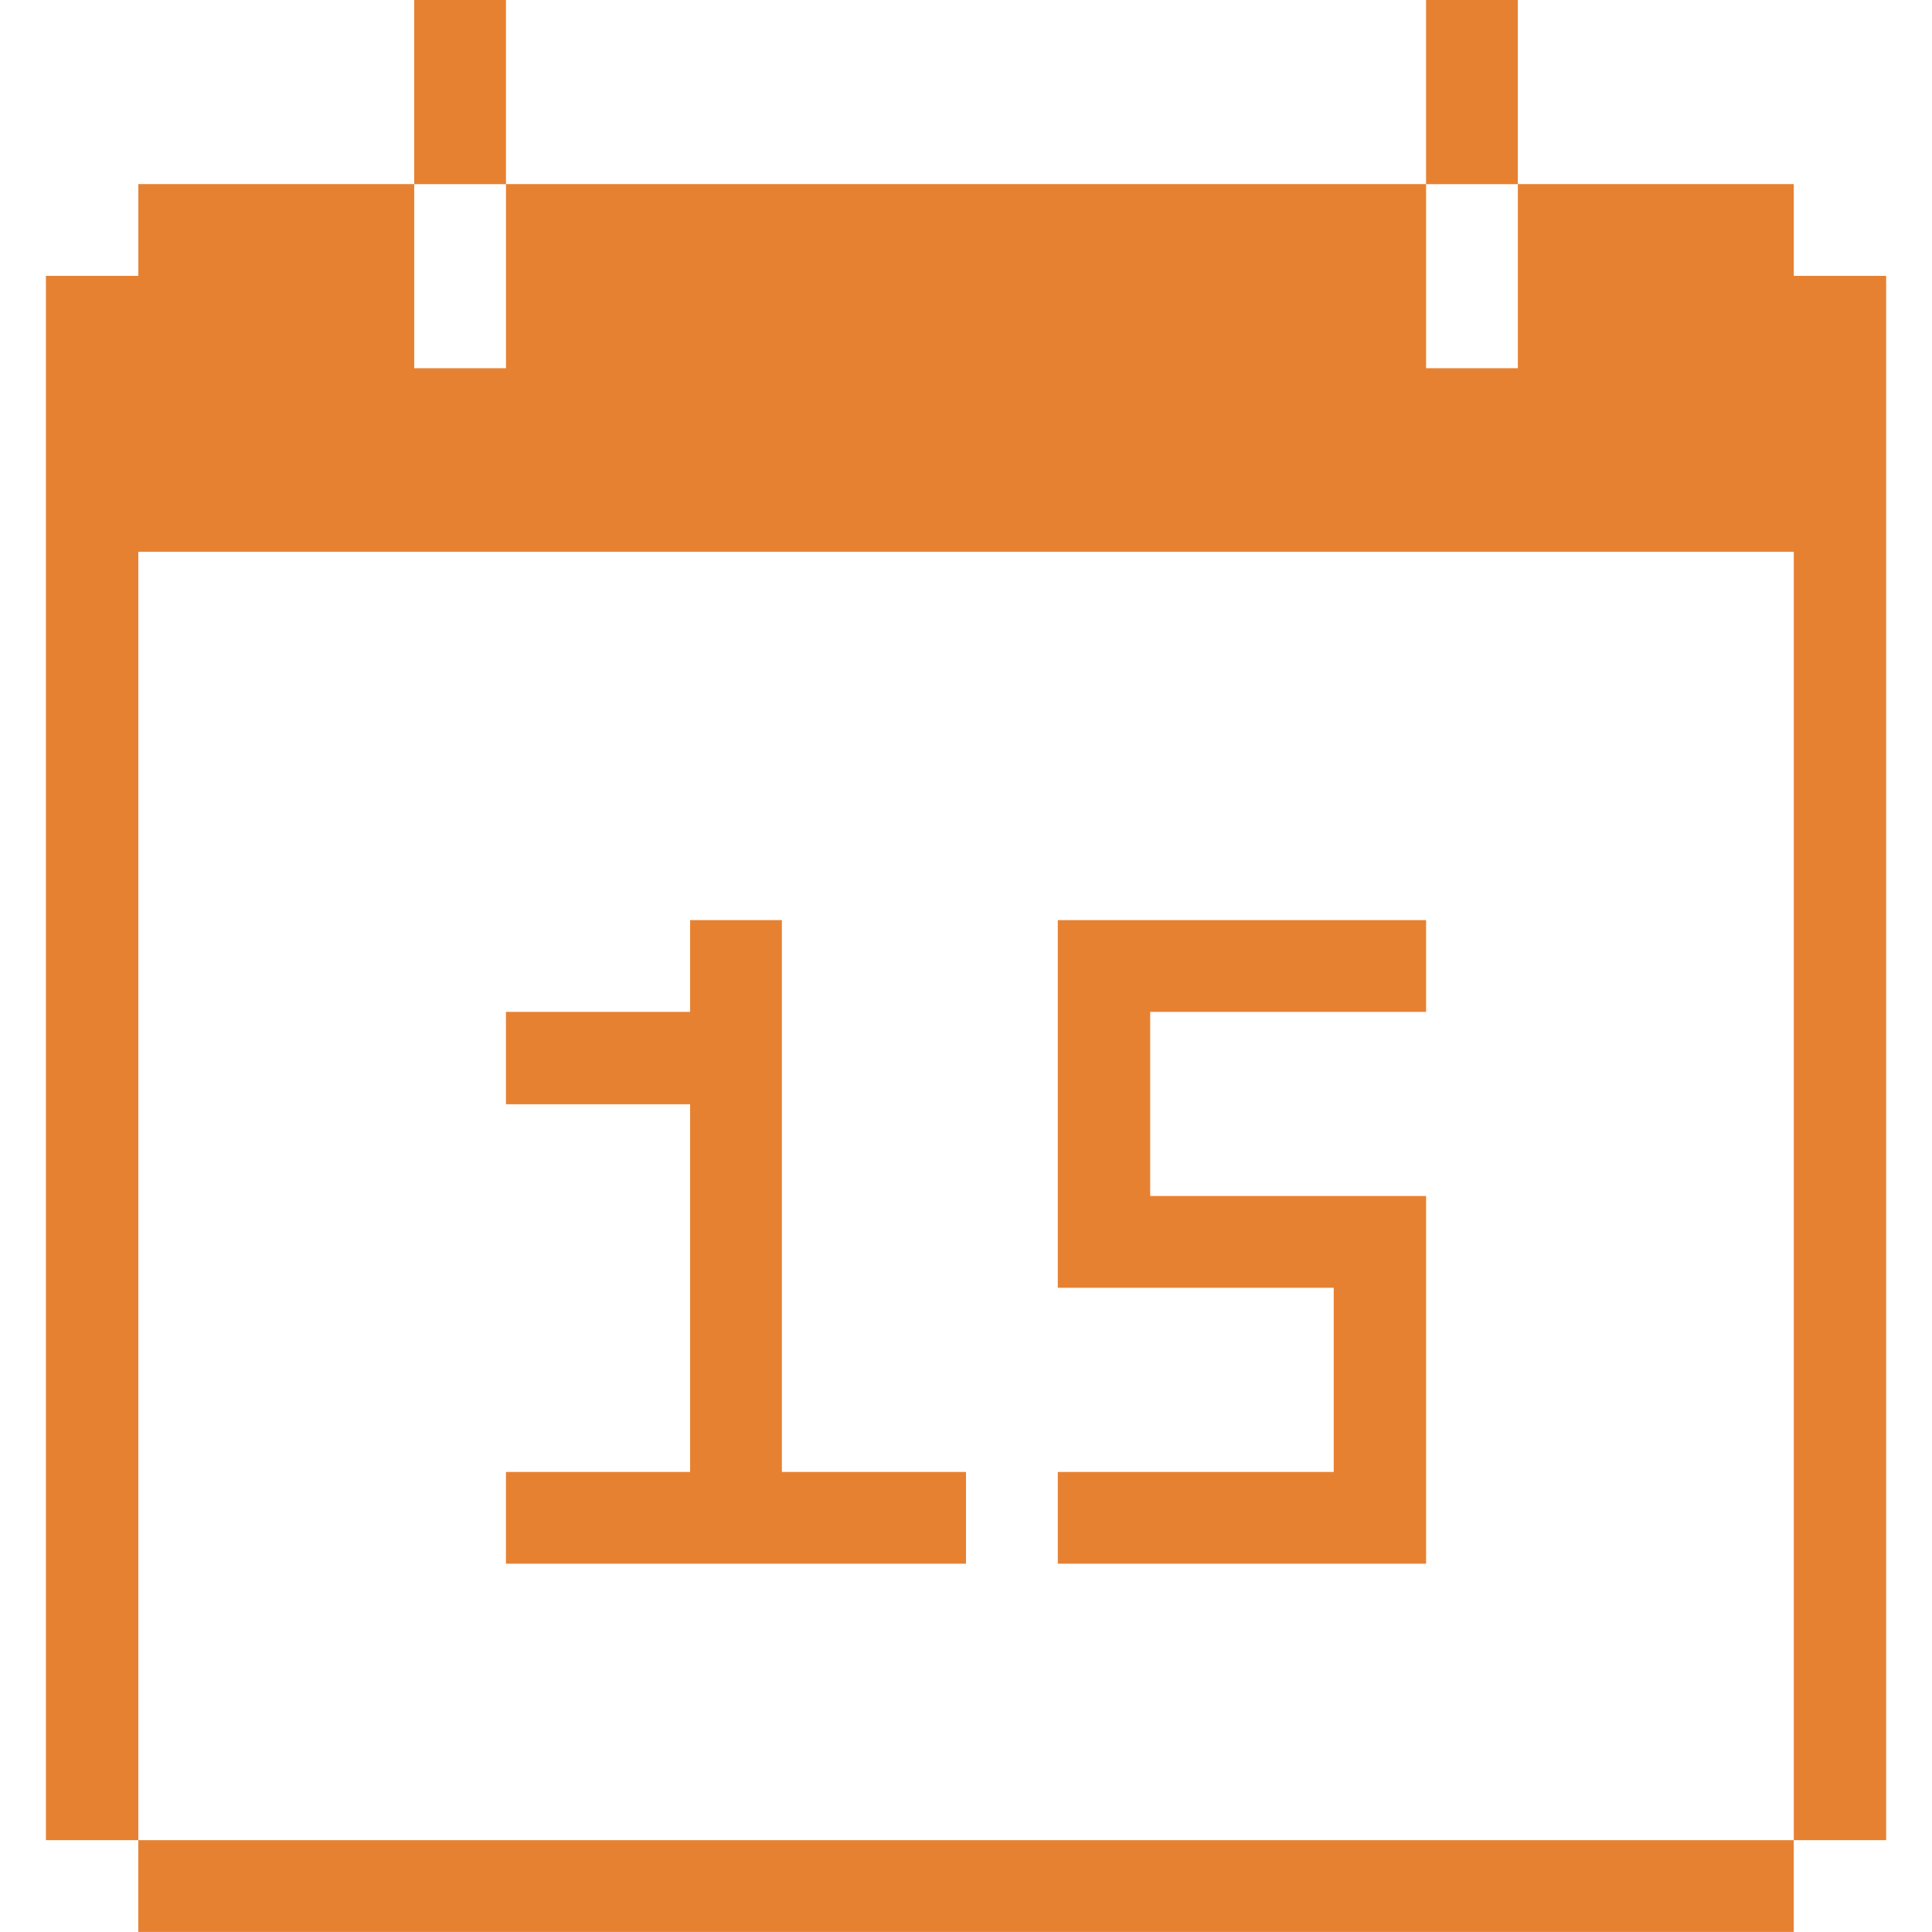 <svg width="56" height="56" viewBox="0 0 56 56" fill="none" xmlns="http://www.w3.org/2000/svg">
<path d="M4.009 15.993H51.994V53.338H54.671V7.996H51.994V5.336H43.996V10.673H41.336V5.336H14.666V10.673H12.006V5.336H4.009V7.996H1.331V53.338H4.009V15.993Z" fill="#E78132"/>
<path d="M4.008 53.338H51.993V55.998H4.008V53.338Z" fill="#E78132"/>
<path d="M41.335 0H43.995V5.338H41.335V0Z" fill="#E78132"/>
<path d="M30.661 26.67V37.327H38.659V42.665H30.661V45.325H41.336V34.667H33.339V29.33H41.336V26.67H30.661Z" fill="#E78132"/>
<path d="M22.663 26.67H20.003V29.33H14.665V32.007H20.003V42.665H14.665V45.325H28V42.665H22.663V26.67Z" fill="#E78132"/>
<path d="M12.006 0H14.666V5.338H12.006V0Z" fill="#E78132"/>
</svg>
